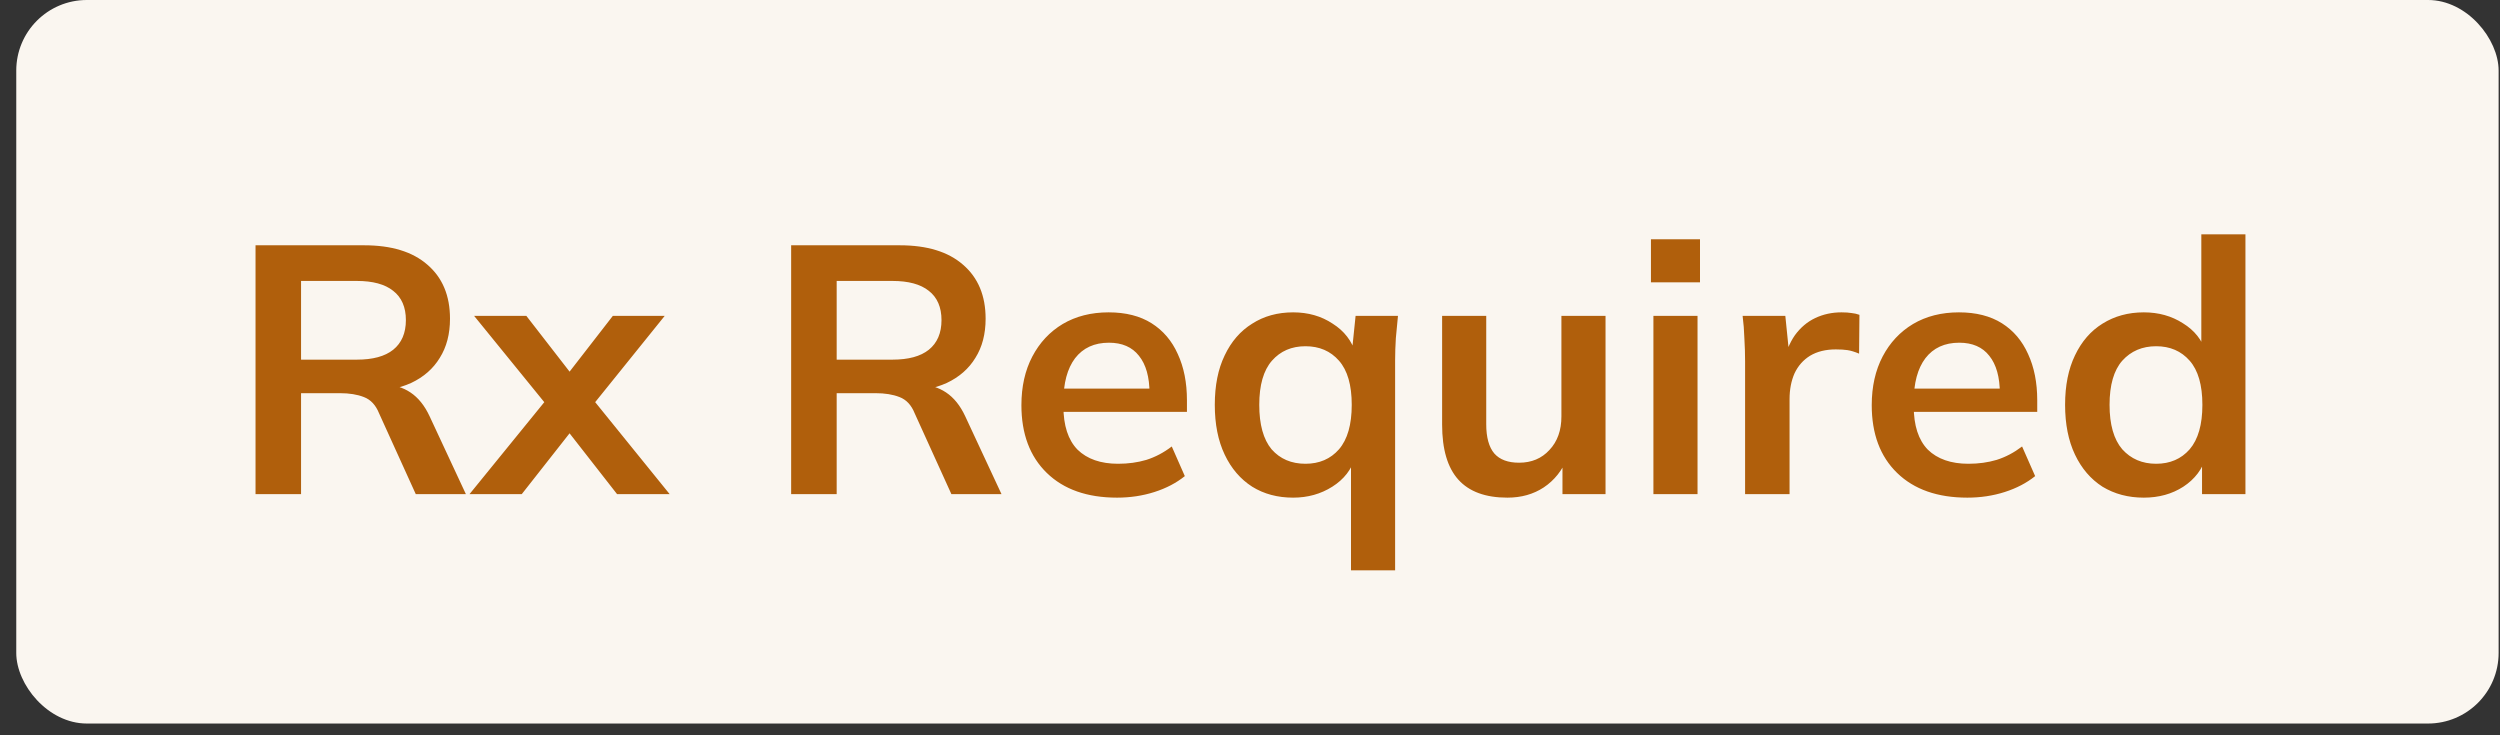 <svg width="85" height="25" viewBox="0 0 85 25" fill="none" xmlns="http://www.w3.org/2000/svg">
<rect x="0" y="0" width="85" height="25" fill="#333333" stroke="none"/>
<rect x="0.553" width="84.4" height="24.6" rx="2.4" fill="#FAF6F0"/>
<path d="M8.688 16.8V8.34H12.384C13.312 8.34 14.028 8.56 14.532 9C15.044 9.44 15.3 10.052 15.3 10.836C15.3 11.356 15.184 11.8 14.952 12.168C14.728 12.536 14.404 12.82 13.98 13.02C13.556 13.212 13.056 13.308 12.48 13.308L12.648 13.08H13.056C13.392 13.08 13.692 13.168 13.956 13.344C14.22 13.52 14.436 13.788 14.604 14.148L15.84 16.8H14.136L12.888 14.052C12.776 13.772 12.604 13.588 12.372 13.5C12.148 13.412 11.876 13.368 11.556 13.368H10.236V16.8H8.688ZM10.236 12.228H12.132C12.676 12.228 13.088 12.116 13.368 11.892C13.656 11.66 13.8 11.324 13.8 10.884C13.8 10.444 13.656 10.112 13.368 9.888C13.088 9.664 12.676 9.552 12.132 9.552H10.236V12.228ZM15.964 16.8L18.784 13.332V14.016L16.12 10.74H17.896L19.636 12.984H19.096L20.836 10.74H22.6L19.96 14.016V13.332L22.768 16.8H20.98L19.096 14.388H19.636L17.74 16.8H15.964ZM26.899 16.8V8.34H30.595C31.523 8.34 32.239 8.56 32.743 9C33.255 9.44 33.511 10.052 33.511 10.836C33.511 11.356 33.395 11.8 33.163 12.168C32.939 12.536 32.615 12.82 32.191 13.02C31.767 13.212 31.267 13.308 30.691 13.308L30.859 13.08H31.267C31.603 13.08 31.903 13.168 32.167 13.344C32.431 13.52 32.647 13.788 32.815 14.148L34.051 16.8H32.347L31.099 14.052C30.987 13.772 30.815 13.588 30.583 13.5C30.359 13.412 30.087 13.368 29.767 13.368H28.447V16.8H26.899ZM28.447 12.228H30.343C30.887 12.228 31.299 12.116 31.579 11.892C31.867 11.66 32.011 11.324 32.011 10.884C32.011 10.444 31.867 10.112 31.579 9.888C31.299 9.664 30.887 9.552 30.343 9.552H28.447V12.228ZM37.98 16.92C36.964 16.92 36.168 16.64 35.592 16.08C35.016 15.52 34.728 14.752 34.728 13.776C34.728 13.144 34.852 12.592 35.1 12.12C35.348 11.648 35.692 11.28 36.132 11.016C36.58 10.752 37.1 10.62 37.692 10.62C38.276 10.62 38.764 10.744 39.156 10.992C39.548 11.24 39.844 11.588 40.044 12.036C40.252 12.484 40.356 13.008 40.356 13.608V14.004H35.94V13.212H39.288L39.084 13.38C39.084 12.82 38.964 12.392 38.724 12.096C38.492 11.8 38.152 11.652 37.704 11.652C37.208 11.652 36.824 11.828 36.552 12.18C36.288 12.532 36.156 13.024 36.156 13.656V13.812C36.156 14.468 36.316 14.96 36.636 15.288C36.964 15.608 37.424 15.768 38.016 15.768C38.36 15.768 38.68 15.724 38.976 15.636C39.28 15.54 39.568 15.388 39.84 15.18L40.284 16.188C39.996 16.42 39.652 16.6 39.252 16.728C38.852 16.856 38.428 16.92 37.98 16.92ZM45.934 19.392V15.552H46.078C45.95 15.968 45.691 16.3 45.298 16.548C44.907 16.796 44.462 16.92 43.967 16.92C43.438 16.92 42.974 16.796 42.575 16.548C42.175 16.292 41.862 15.928 41.639 15.456C41.414 14.984 41.303 14.42 41.303 13.764C41.303 13.108 41.414 12.548 41.639 12.084C41.862 11.612 42.175 11.252 42.575 11.004C42.974 10.748 43.438 10.62 43.967 10.62C44.478 10.62 44.926 10.748 45.31 11.004C45.703 11.252 45.962 11.588 46.09 12.012H45.959L46.09 10.74H47.531C47.507 10.988 47.483 11.24 47.459 11.496C47.443 11.752 47.434 12.004 47.434 12.252V19.392H45.934ZM44.386 15.768C44.858 15.768 45.239 15.604 45.526 15.276C45.815 14.94 45.959 14.436 45.959 13.764C45.959 13.092 45.815 12.592 45.526 12.264C45.239 11.936 44.858 11.772 44.386 11.772C43.914 11.772 43.535 11.936 43.246 12.264C42.959 12.592 42.815 13.092 42.815 13.764C42.815 14.436 42.955 14.94 43.234 15.276C43.523 15.604 43.907 15.768 44.386 15.768ZM51.252 16.92C50.508 16.92 49.952 16.716 49.584 16.308C49.216 15.9 49.032 15.276 49.032 14.436V10.74H50.532V14.424C50.532 14.872 50.624 15.204 50.808 15.42C50.992 15.628 51.272 15.732 51.648 15.732C52.072 15.732 52.416 15.588 52.68 15.3C52.952 15.012 53.088 14.632 53.088 14.16V10.74H54.588V16.8H53.124V15.564H53.292C53.116 15.996 52.848 16.332 52.488 16.572C52.136 16.804 51.724 16.92 51.252 16.92ZM56.216 16.8V10.74H57.716V16.8H56.216ZM56.132 9.6V8.136H57.8V9.6H56.132ZM59.333 16.8V12.288C59.333 12.032 59.325 11.772 59.309 11.508C59.301 11.244 59.281 10.988 59.249 10.74H60.701L60.869 12.396H60.629C60.709 11.996 60.841 11.664 61.025 11.4C61.217 11.136 61.449 10.94 61.721 10.812C61.993 10.684 62.289 10.62 62.609 10.62C62.753 10.62 62.869 10.628 62.957 10.644C63.045 10.652 63.133 10.672 63.221 10.704L63.209 12.024C63.057 11.96 62.925 11.92 62.813 11.904C62.709 11.888 62.577 11.88 62.417 11.88C62.073 11.88 61.781 11.952 61.541 12.096C61.309 12.24 61.133 12.44 61.013 12.696C60.901 12.952 60.845 13.244 60.845 13.572V16.8H59.333ZM66.891 16.92C65.874 16.92 65.079 16.64 64.502 16.08C63.926 15.52 63.639 14.752 63.639 13.776C63.639 13.144 63.763 12.592 64.01 12.12C64.258 11.648 64.603 11.28 65.043 11.016C65.49 10.752 66.01 10.62 66.603 10.62C67.186 10.62 67.674 10.744 68.067 10.992C68.459 11.24 68.754 11.588 68.954 12.036C69.162 12.484 69.266 13.008 69.266 13.608V14.004H64.85V13.212H68.198L67.995 13.38C67.995 12.82 67.874 12.392 67.635 12.096C67.403 11.8 67.062 11.652 66.615 11.652C66.118 11.652 65.734 11.828 65.463 12.18C65.198 12.532 65.067 13.024 65.067 13.656V13.812C65.067 14.468 65.227 14.96 65.546 15.288C65.874 15.608 66.335 15.768 66.927 15.768C67.27 15.768 67.591 15.724 67.886 15.636C68.191 15.54 68.478 15.388 68.751 15.18L69.195 16.188C68.906 16.42 68.562 16.6 68.162 16.728C67.763 16.856 67.338 16.92 66.891 16.92ZM72.889 16.92C72.361 16.92 71.893 16.796 71.485 16.548C71.085 16.292 70.773 15.928 70.549 15.456C70.325 14.984 70.213 14.42 70.213 13.764C70.213 13.108 70.325 12.548 70.549 12.084C70.773 11.612 71.085 11.252 71.485 11.004C71.893 10.748 72.361 10.62 72.889 10.62C73.393 10.62 73.837 10.744 74.221 10.992C74.613 11.232 74.873 11.56 75.001 11.976H74.845V7.968H76.345V16.8H74.869V15.516H75.013C74.885 15.948 74.625 16.292 74.233 16.548C73.849 16.796 73.401 16.92 72.889 16.92ZM73.309 15.768C73.781 15.768 74.161 15.604 74.449 15.276C74.737 14.94 74.881 14.436 74.881 13.764C74.881 13.092 74.737 12.592 74.449 12.264C74.161 11.936 73.781 11.772 73.309 11.772C72.837 11.772 72.453 11.936 72.157 12.264C71.869 12.592 71.725 13.092 71.725 13.764C71.725 14.436 71.869 14.94 72.157 15.276C72.453 15.604 72.837 15.768 73.309 15.768Z" fill="#B05F0C"/>
</svg>
